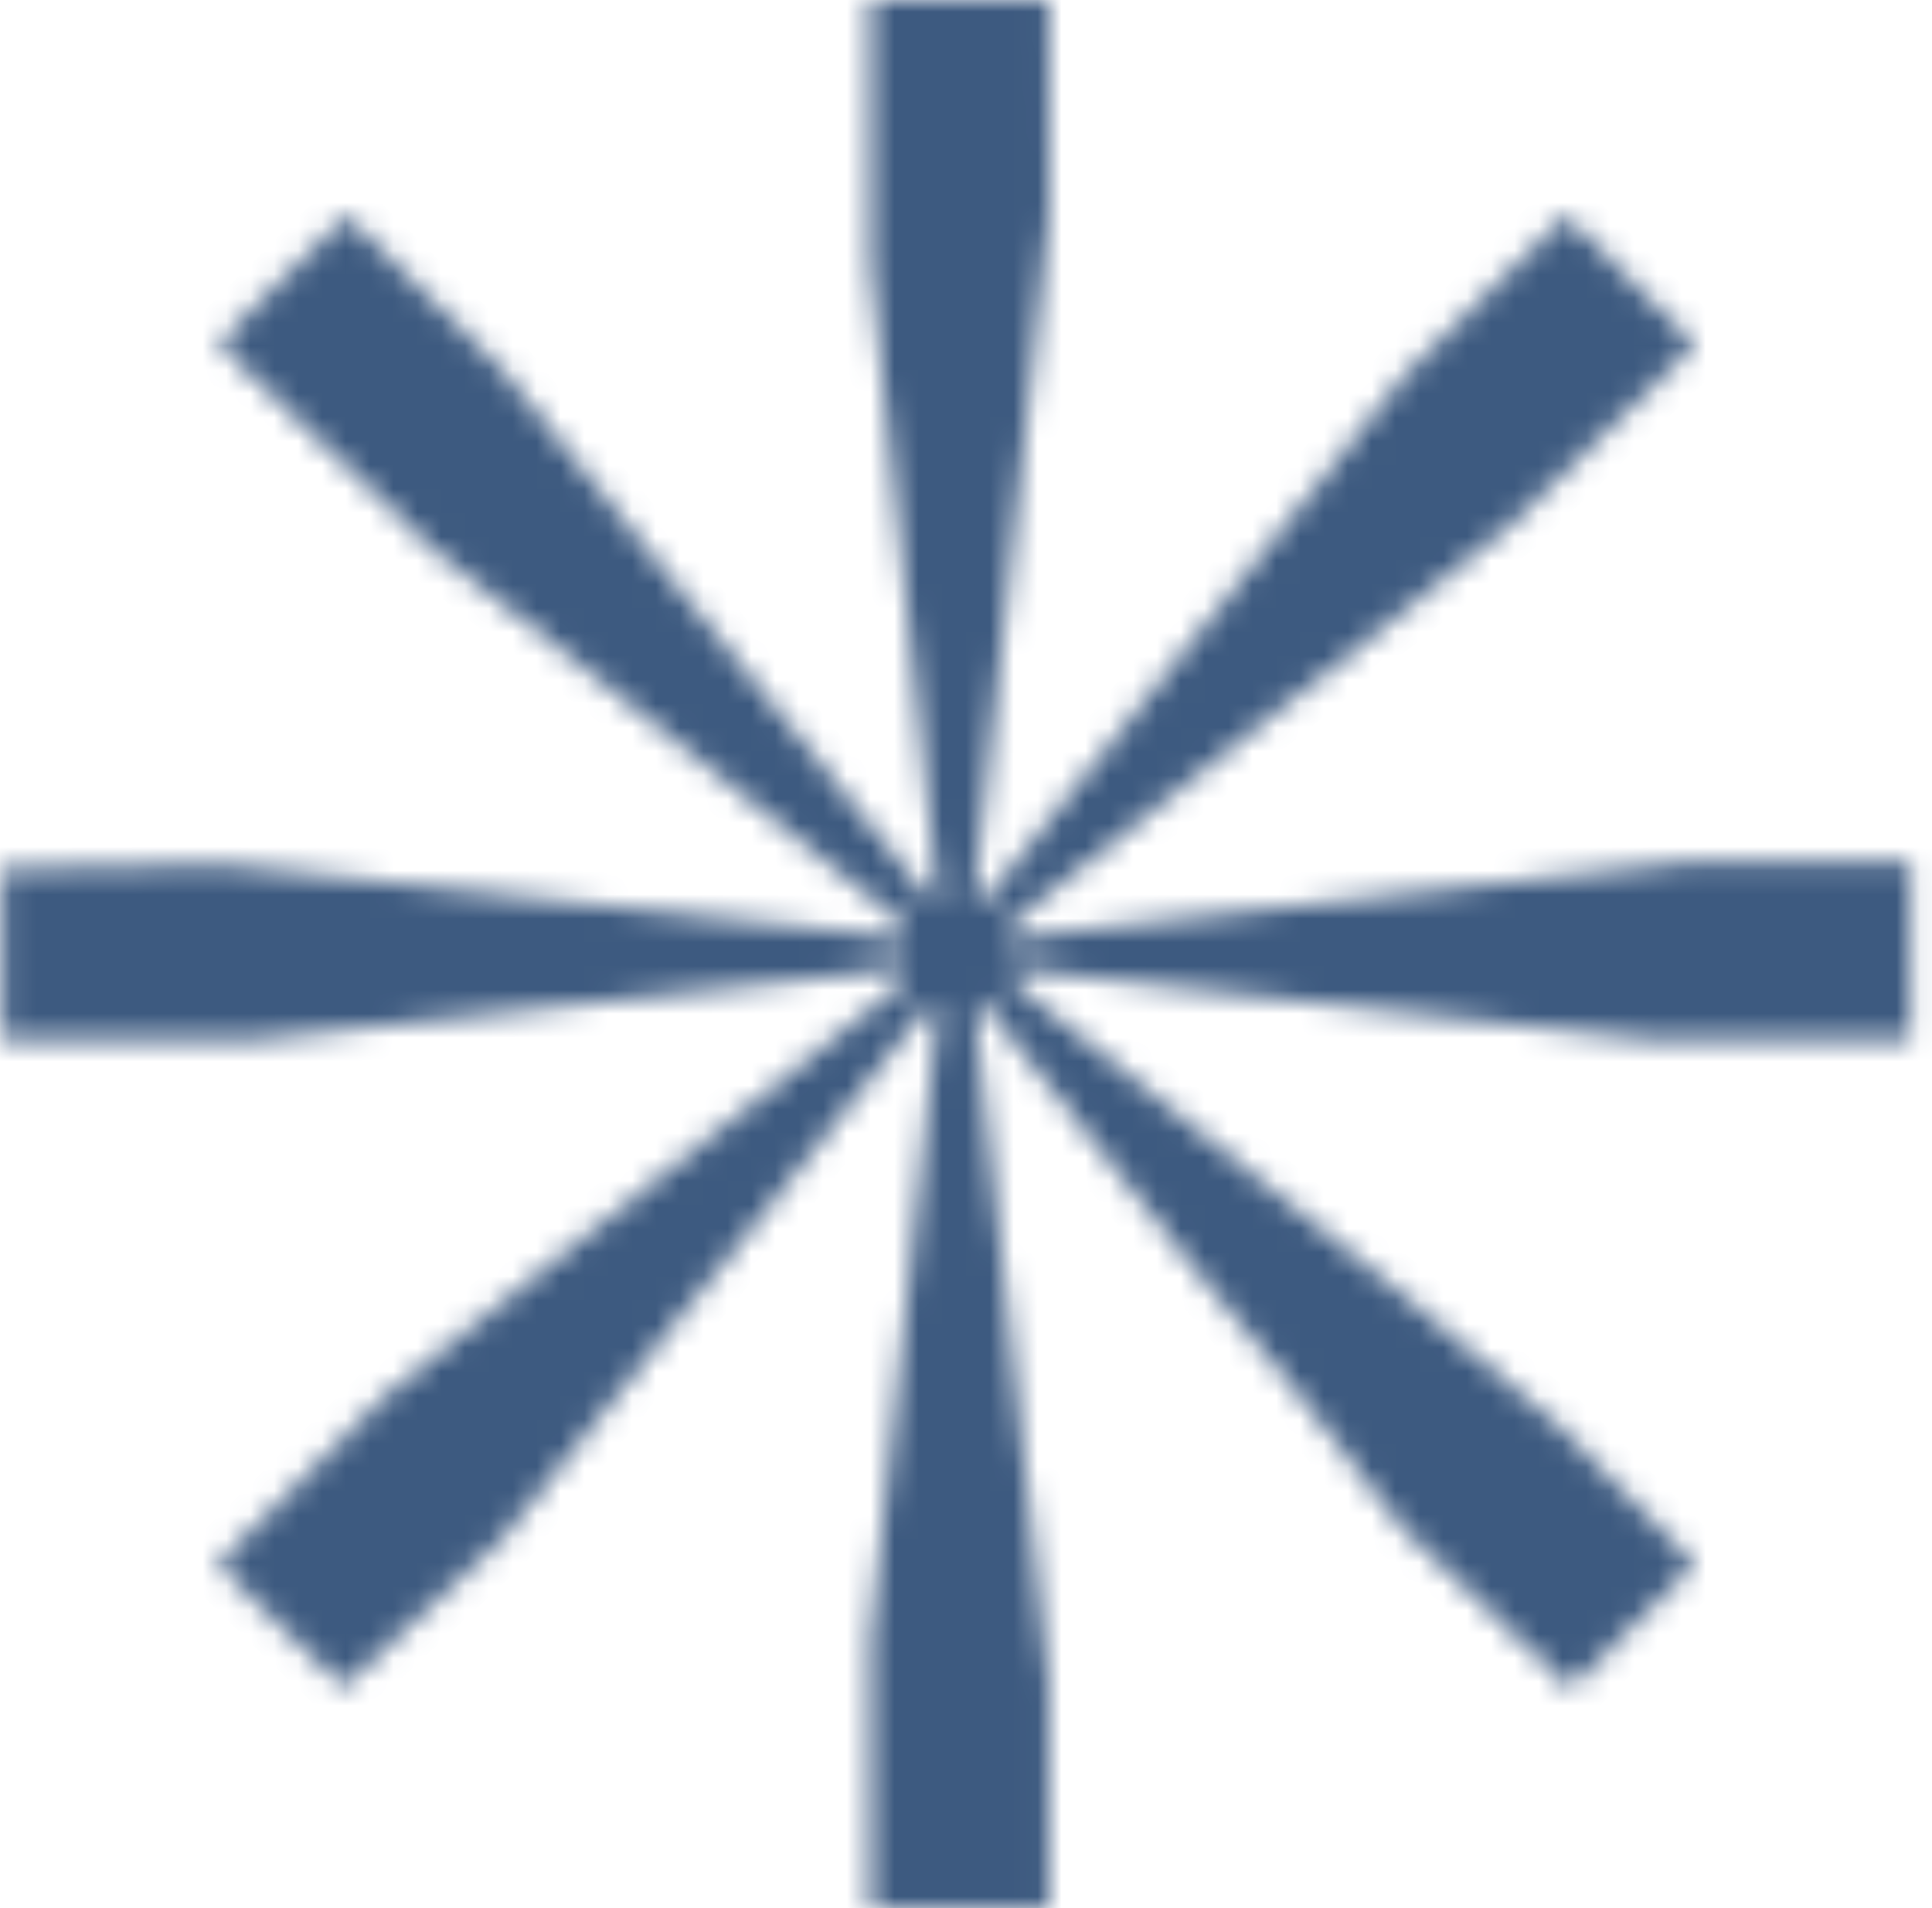 <svg xmlns="http://www.w3.org/2000/svg" width="81" height="80" viewBox="0 0 81 80" fill="none"><mask id="path-1-inside-1_1170_1460" fill="white"><path fill-rule="evenodd" clip-rule="evenodd" d="M43.991 4.514L43.999 9.028L42.424 23.271L40.849 37.514L41.027 37.693L41.205 37.87L41.296 37.755L41.387 37.639L50.161 26.667L58.934 15.694L62.293 12.364L65.652 9.034L68.359 11.747L71.067 14.461L67.162 18.272L63.258 22.083L61.468 23.513L59.678 24.943L51.066 31.806L42.455 38.668L42.366 39.053L42.277 39.439L43.061 39.296L43.844 39.154L57.448 37.633L71.052 36.111H75.573H80.094V39.861V43.611H74.716H69.337L56.869 42.228L44.4 40.845L43.497 40.718L42.594 40.591V40.941V41.291L50.719 47.797L58.844 54.302L62.039 56.986L65.233 59.67L68.144 62.612L71.056 65.555L68.447 68.175L65.838 70.794L62.299 67.411L58.76 64.028L56.609 61.25L54.459 58.472L52.163 55.694L49.868 52.917L45.467 47.386L41.066 41.856L40.984 42.279L40.901 42.702L42.442 56.648L43.983 70.595V75.297V80H40.233H36.483L36.484 74.375L36.484 68.75L37.873 55.849L39.261 42.949V42.562V42.176L39.013 42.269L38.764 42.361L34.797 47.361L30.83 52.361L29.586 53.889L28.341 55.417L24.671 60L21.001 64.583L17.7 67.656L14.4 70.729L11.761 68.156L9.122 65.582L12.664 62.027L16.206 58.472L27.018 49.861L37.828 41.25L37.85 40.899L37.872 40.549L36.83 40.701L35.789 40.853L23.15 42.231L10.511 43.609L5.303 43.61L0.094 43.611V40.013V36.415L4.747 36.33L9.4 36.245L22.872 37.698L36.344 39.151L37.108 39.291L37.872 39.431V39.075V38.719L31.994 34.012L26.116 29.306L22.094 26.134L18.072 22.961L13.736 18.801L9.4 14.641L9.329 14.469L9.258 14.297L11.899 11.668L14.54 9.038L17.759 12.227L20.978 15.417L26.704 22.5L32.429 29.583L35.764 33.717L39.098 37.85L39.189 37.576L39.281 37.302L37.882 24.177L36.483 11.051V5.526V0H40.233H43.983L43.991 4.514Z"></path></mask><path fill-rule="evenodd" clip-rule="evenodd" d="M43.991 4.514L43.999 9.028L42.424 23.271L40.849 37.514L41.027 37.693L41.205 37.87L41.296 37.755L41.387 37.639L50.161 26.667L58.934 15.694L62.293 12.364L65.652 9.034L68.359 11.747L71.067 14.461L67.162 18.272L63.258 22.083L61.468 23.513L59.678 24.943L51.066 31.806L42.455 38.668L42.366 39.053L42.277 39.439L43.061 39.296L43.844 39.154L57.448 37.633L71.052 36.111H75.573H80.094V39.861V43.611H74.716H69.337L56.869 42.228L44.4 40.845L43.497 40.718L42.594 40.591V40.941V41.291L50.719 47.797L58.844 54.302L62.039 56.986L65.233 59.67L68.144 62.612L71.056 65.555L68.447 68.175L65.838 70.794L62.299 67.411L58.76 64.028L56.609 61.25L54.459 58.472L52.163 55.694L49.868 52.917L45.467 47.386L41.066 41.856L40.984 42.279L40.901 42.702L42.442 56.648L43.983 70.595V75.297V80H40.233H36.483L36.484 74.375L36.484 68.75L37.873 55.849L39.261 42.949V42.562V42.176L39.013 42.269L38.764 42.361L34.797 47.361L30.83 52.361L29.586 53.889L28.341 55.417L24.671 60L21.001 64.583L17.7 67.656L14.4 70.729L11.761 68.156L9.122 65.582L12.664 62.027L16.206 58.472L27.018 49.861L37.828 41.25L37.85 40.899L37.872 40.549L36.83 40.701L35.789 40.853L23.15 42.231L10.511 43.609L5.303 43.61L0.094 43.611V40.013V36.415L4.747 36.33L9.4 36.245L22.872 37.698L36.344 39.151L37.108 39.291L37.872 39.431V39.075V38.719L31.994 34.012L26.116 29.306L22.094 26.134L18.072 22.961L13.736 18.801L9.4 14.641L9.329 14.469L9.258 14.297L11.899 11.668L14.54 9.038L17.759 12.227L20.978 15.417L26.704 22.5L32.429 29.583L35.764 33.717L39.098 37.85L39.189 37.576L39.281 37.302L37.882 24.177L36.483 11.051V5.526V0H40.233H43.983L43.991 4.514Z" fill="#3D5A80" stroke="#3D5A80" stroke-width="2.778" mask="url(#path-1-inside-1_1170_1460)"></path></svg>